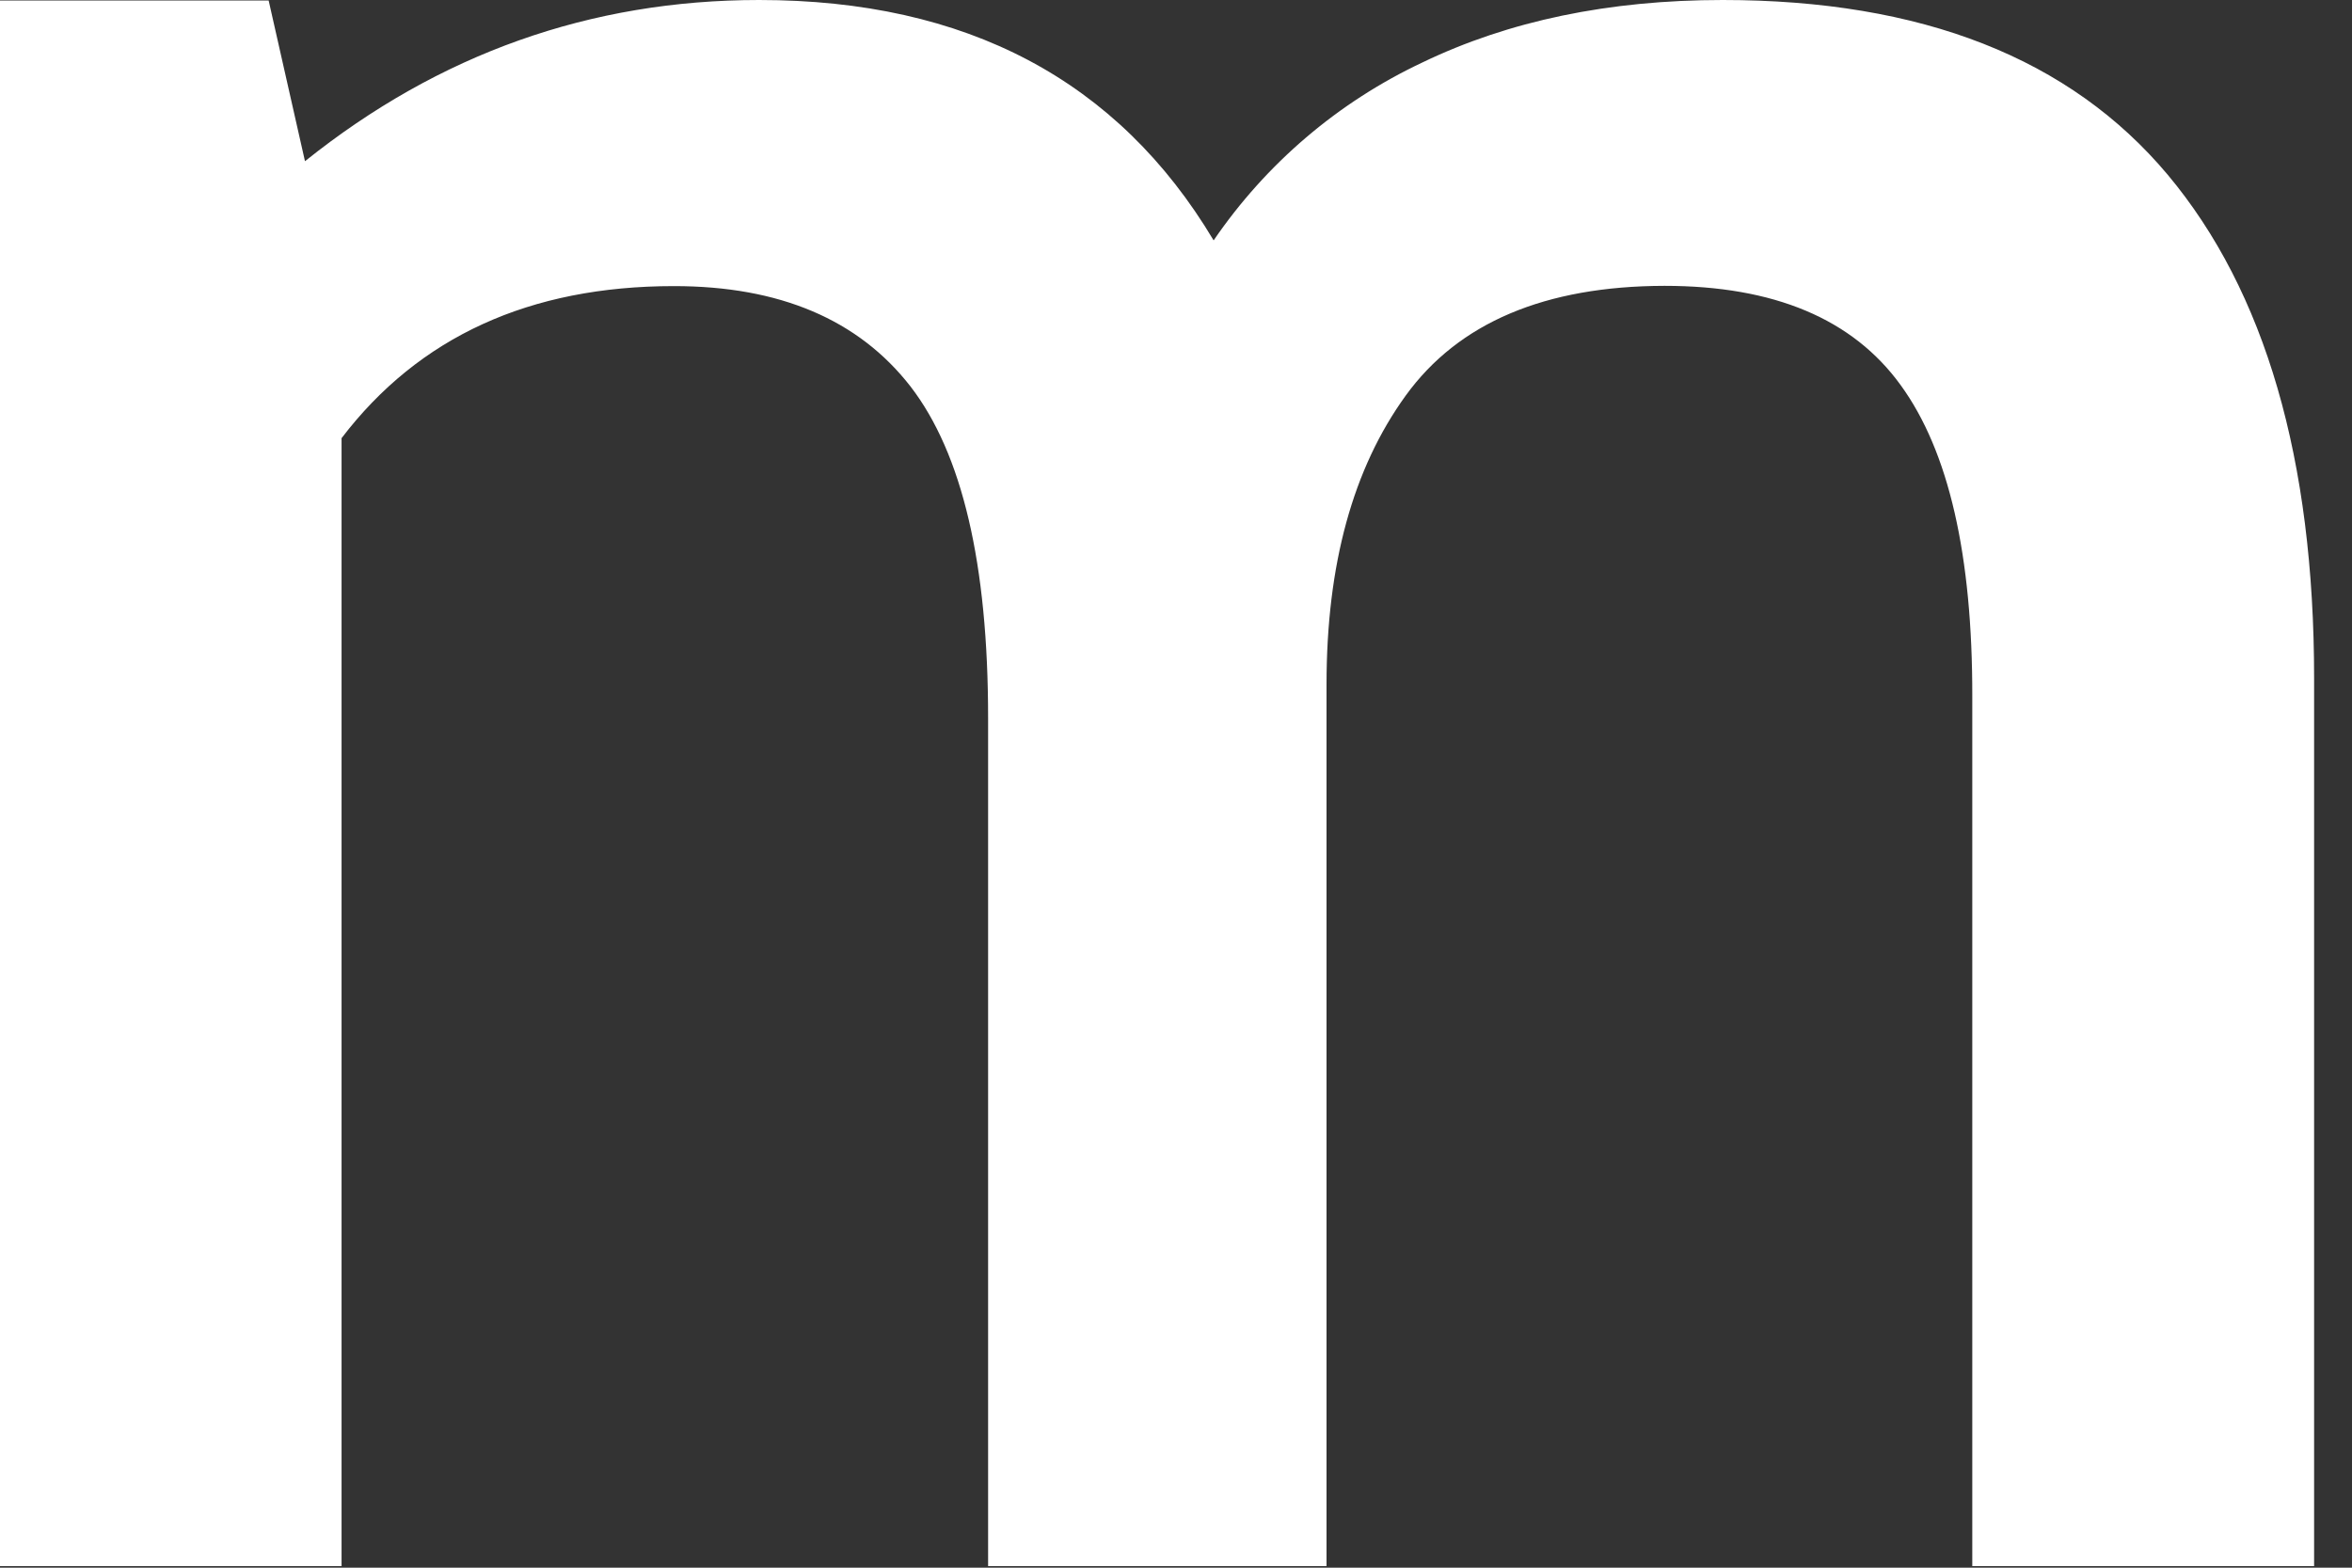 <?xml version="1.0" encoding="utf-8"?>
<svg xmlns="http://www.w3.org/2000/svg" fill="none" height="100%" overflow="visible" preserveAspectRatio="none" style="display: block;" viewBox="0 0 9 6" width="100%">
<rect x="0" y="0" width="9" height="6" fill="#333333" stroke="none"/>
<path clip-rule="evenodd" d="M6.592 0C6.156 0 5.773 0.08 5.443 0.239C5.12 0.391 4.845 0.626 4.644 0.92C4.278 0.307 3.698 0 2.905 0C2.259 0 1.68 0.206 1.167 0.617L1.028 0.002H0V5.994H1.307V1.677C1.603 1.289 2.027 1.095 2.579 1.095C2.983 1.095 3.285 1.223 3.484 1.479C3.682 1.736 3.781 2.158 3.781 2.748V5.994H5.076V2.619C5.076 2.161 5.177 1.793 5.379 1.514C5.581 1.235 5.912 1.095 6.369 1.094C6.789 1.094 7.09 1.221 7.273 1.474C7.457 1.727 7.548 2.125 7.547 2.667V5.994H8.855V2.596C8.855 1.758 8.668 1.115 8.295 0.669C7.921 0.223 7.354 0 6.592 0Z" fill="white" fill-rule="evenodd" id="Vector"/>
</svg>